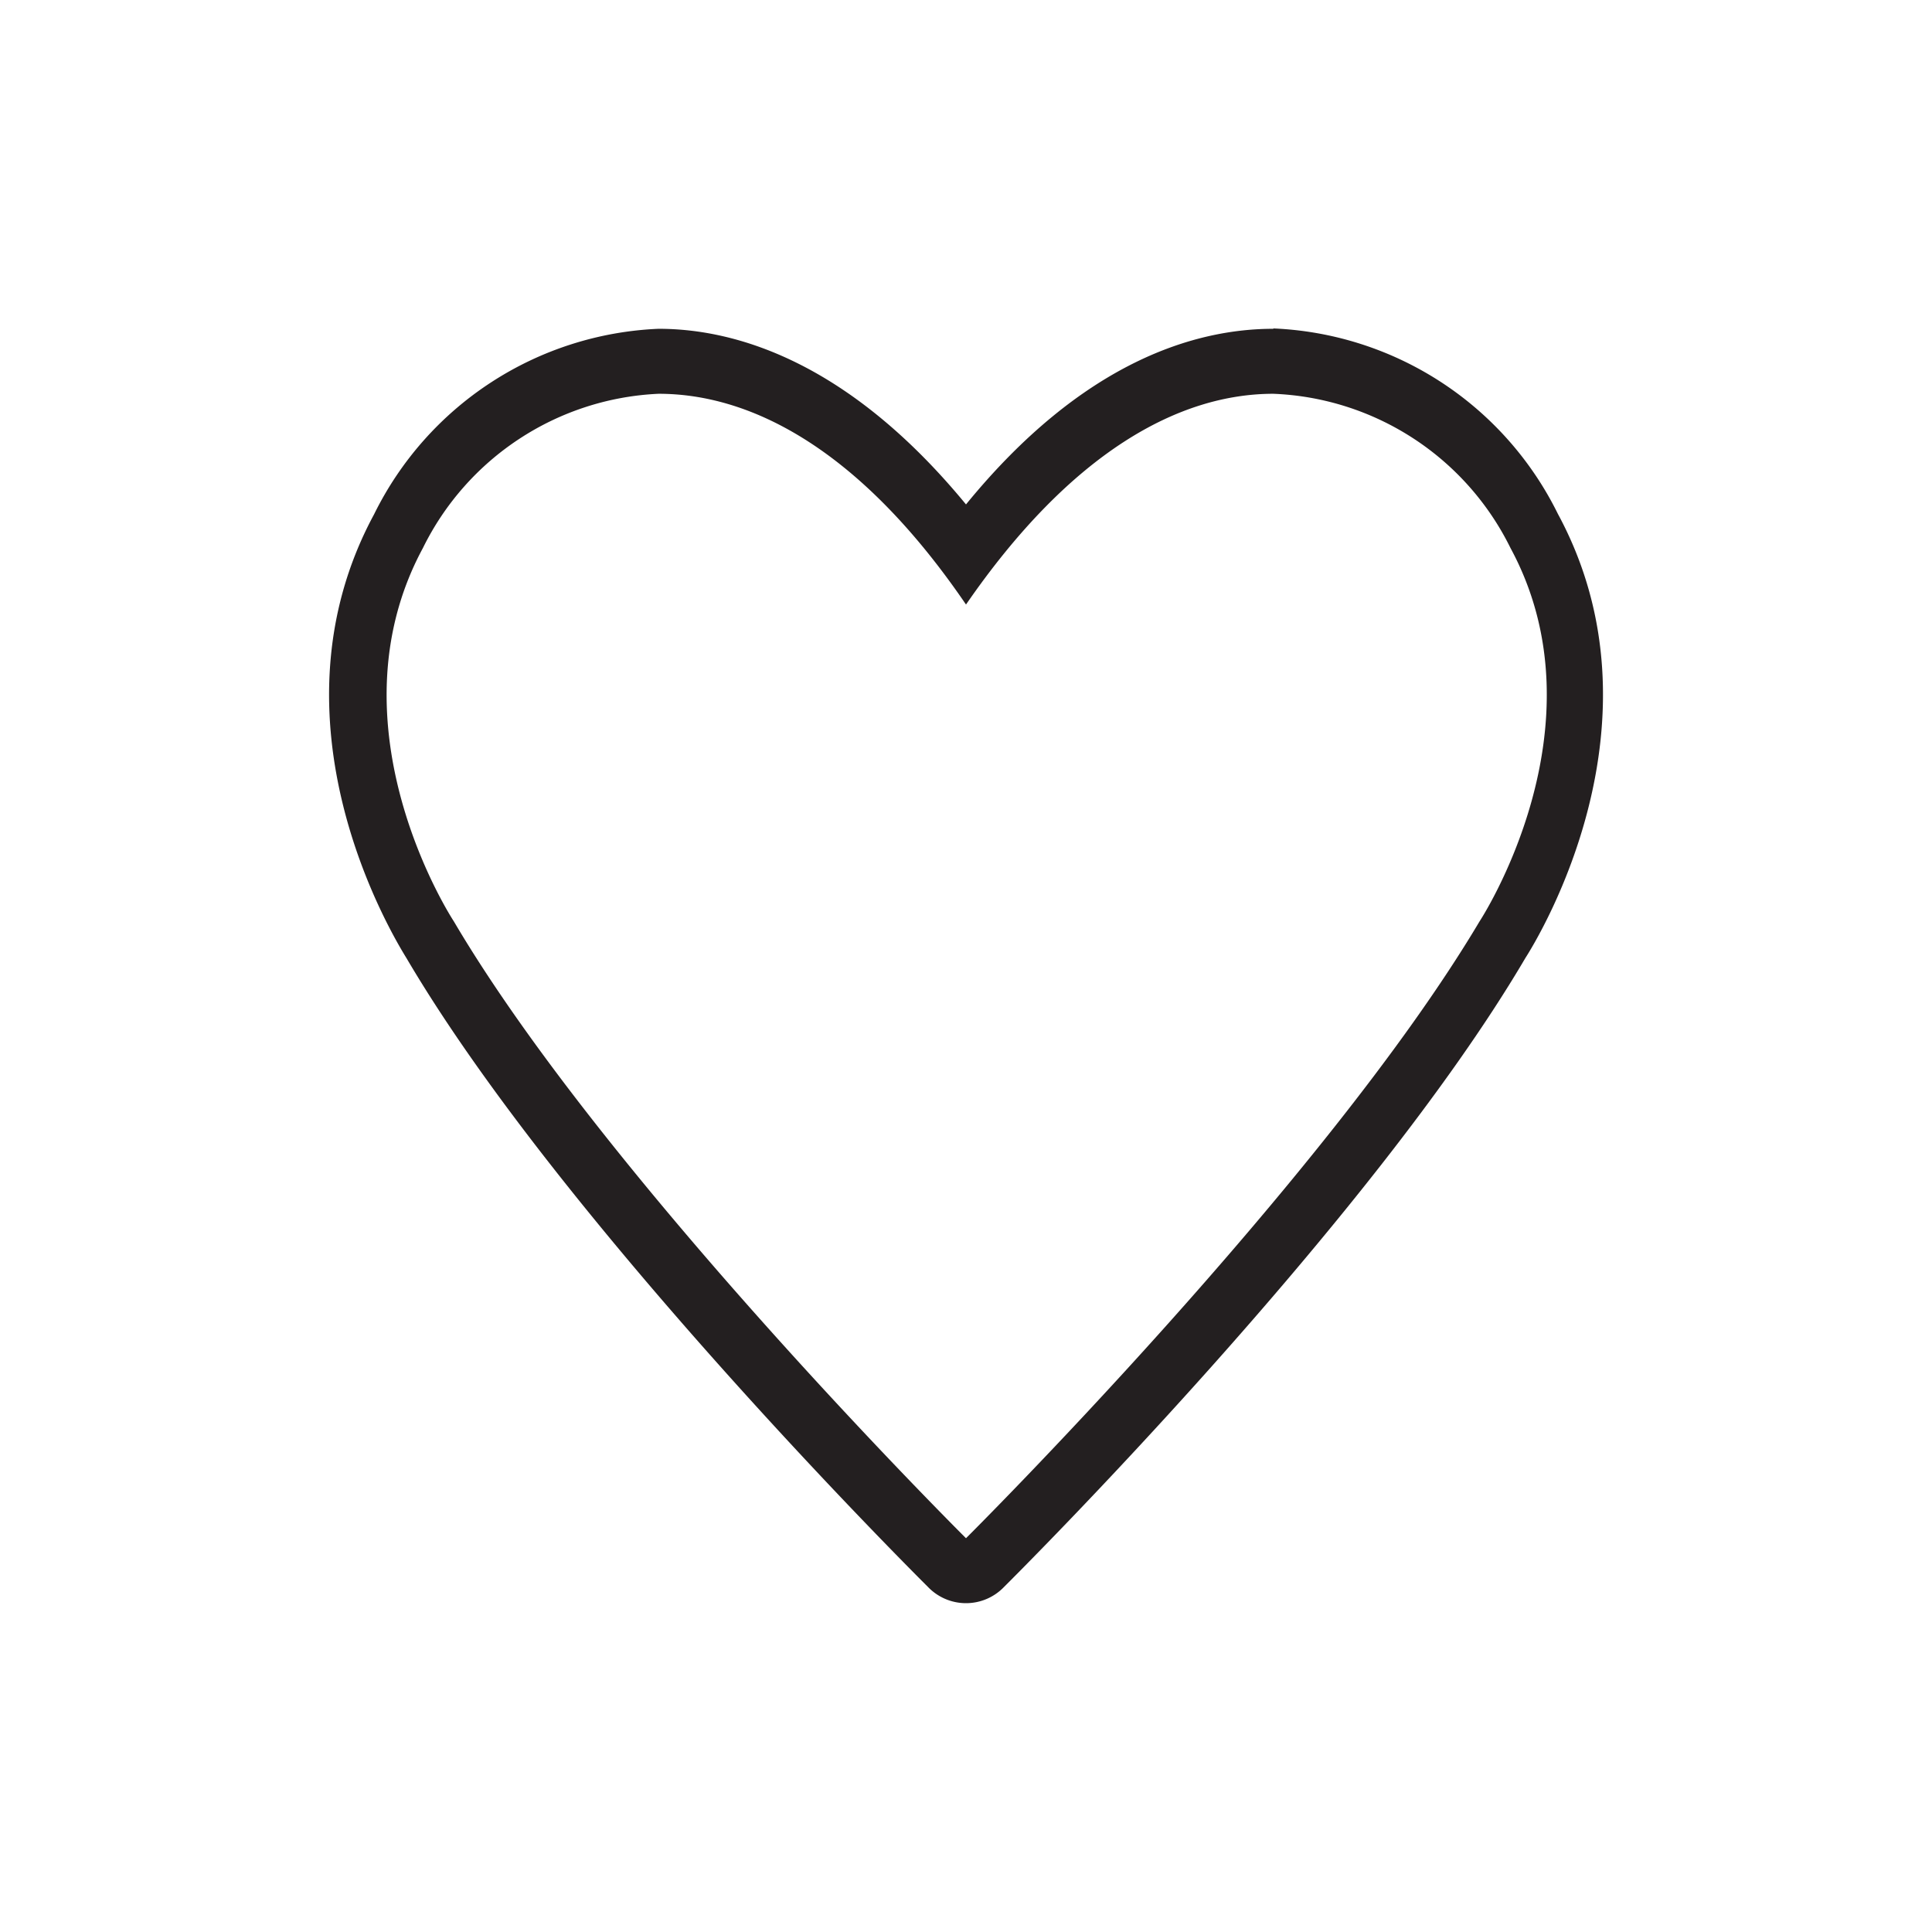 <svg id="Layer_1" data-name="Layer 1" xmlns="http://www.w3.org/2000/svg" viewBox="0 0 55 55"><defs><style>.cls-1{fill:#231f20;}</style></defs><title>heart</title><path class="cls-1" d="M36.25,11.21A7.87,7.87,0,0,1,43,15.6c2.76,5.1-.88,10.63-.88,10.63C37.72,33.63,27.5,43.79,27.5,43.79S17.28,33.63,12.92,26.23c0,0-3.64-5.52-.88-10.63a7.87,7.87,0,0,1,6.71-4.39c2.68,0,5.77,1.63,8.75,6,3-4.35,6.07-6,8.75-6m0-1.85c-2.2,0-5.41.91-8.75,5-3.34-4.06-6.55-5-8.75-5a9.47,9.47,0,0,0-8.1,5.28c-3.19,5.9.53,12,.93,12.65C16,34.8,26,44.76,26.42,45.18a1.5,1.5,0,0,0,2.16,0C29,44.76,39,34.8,43.42,27.28c.41-.64,4.12-6.75.93-12.65a9.47,9.47,0,0,0-8.1-5.28Z"/></svg>